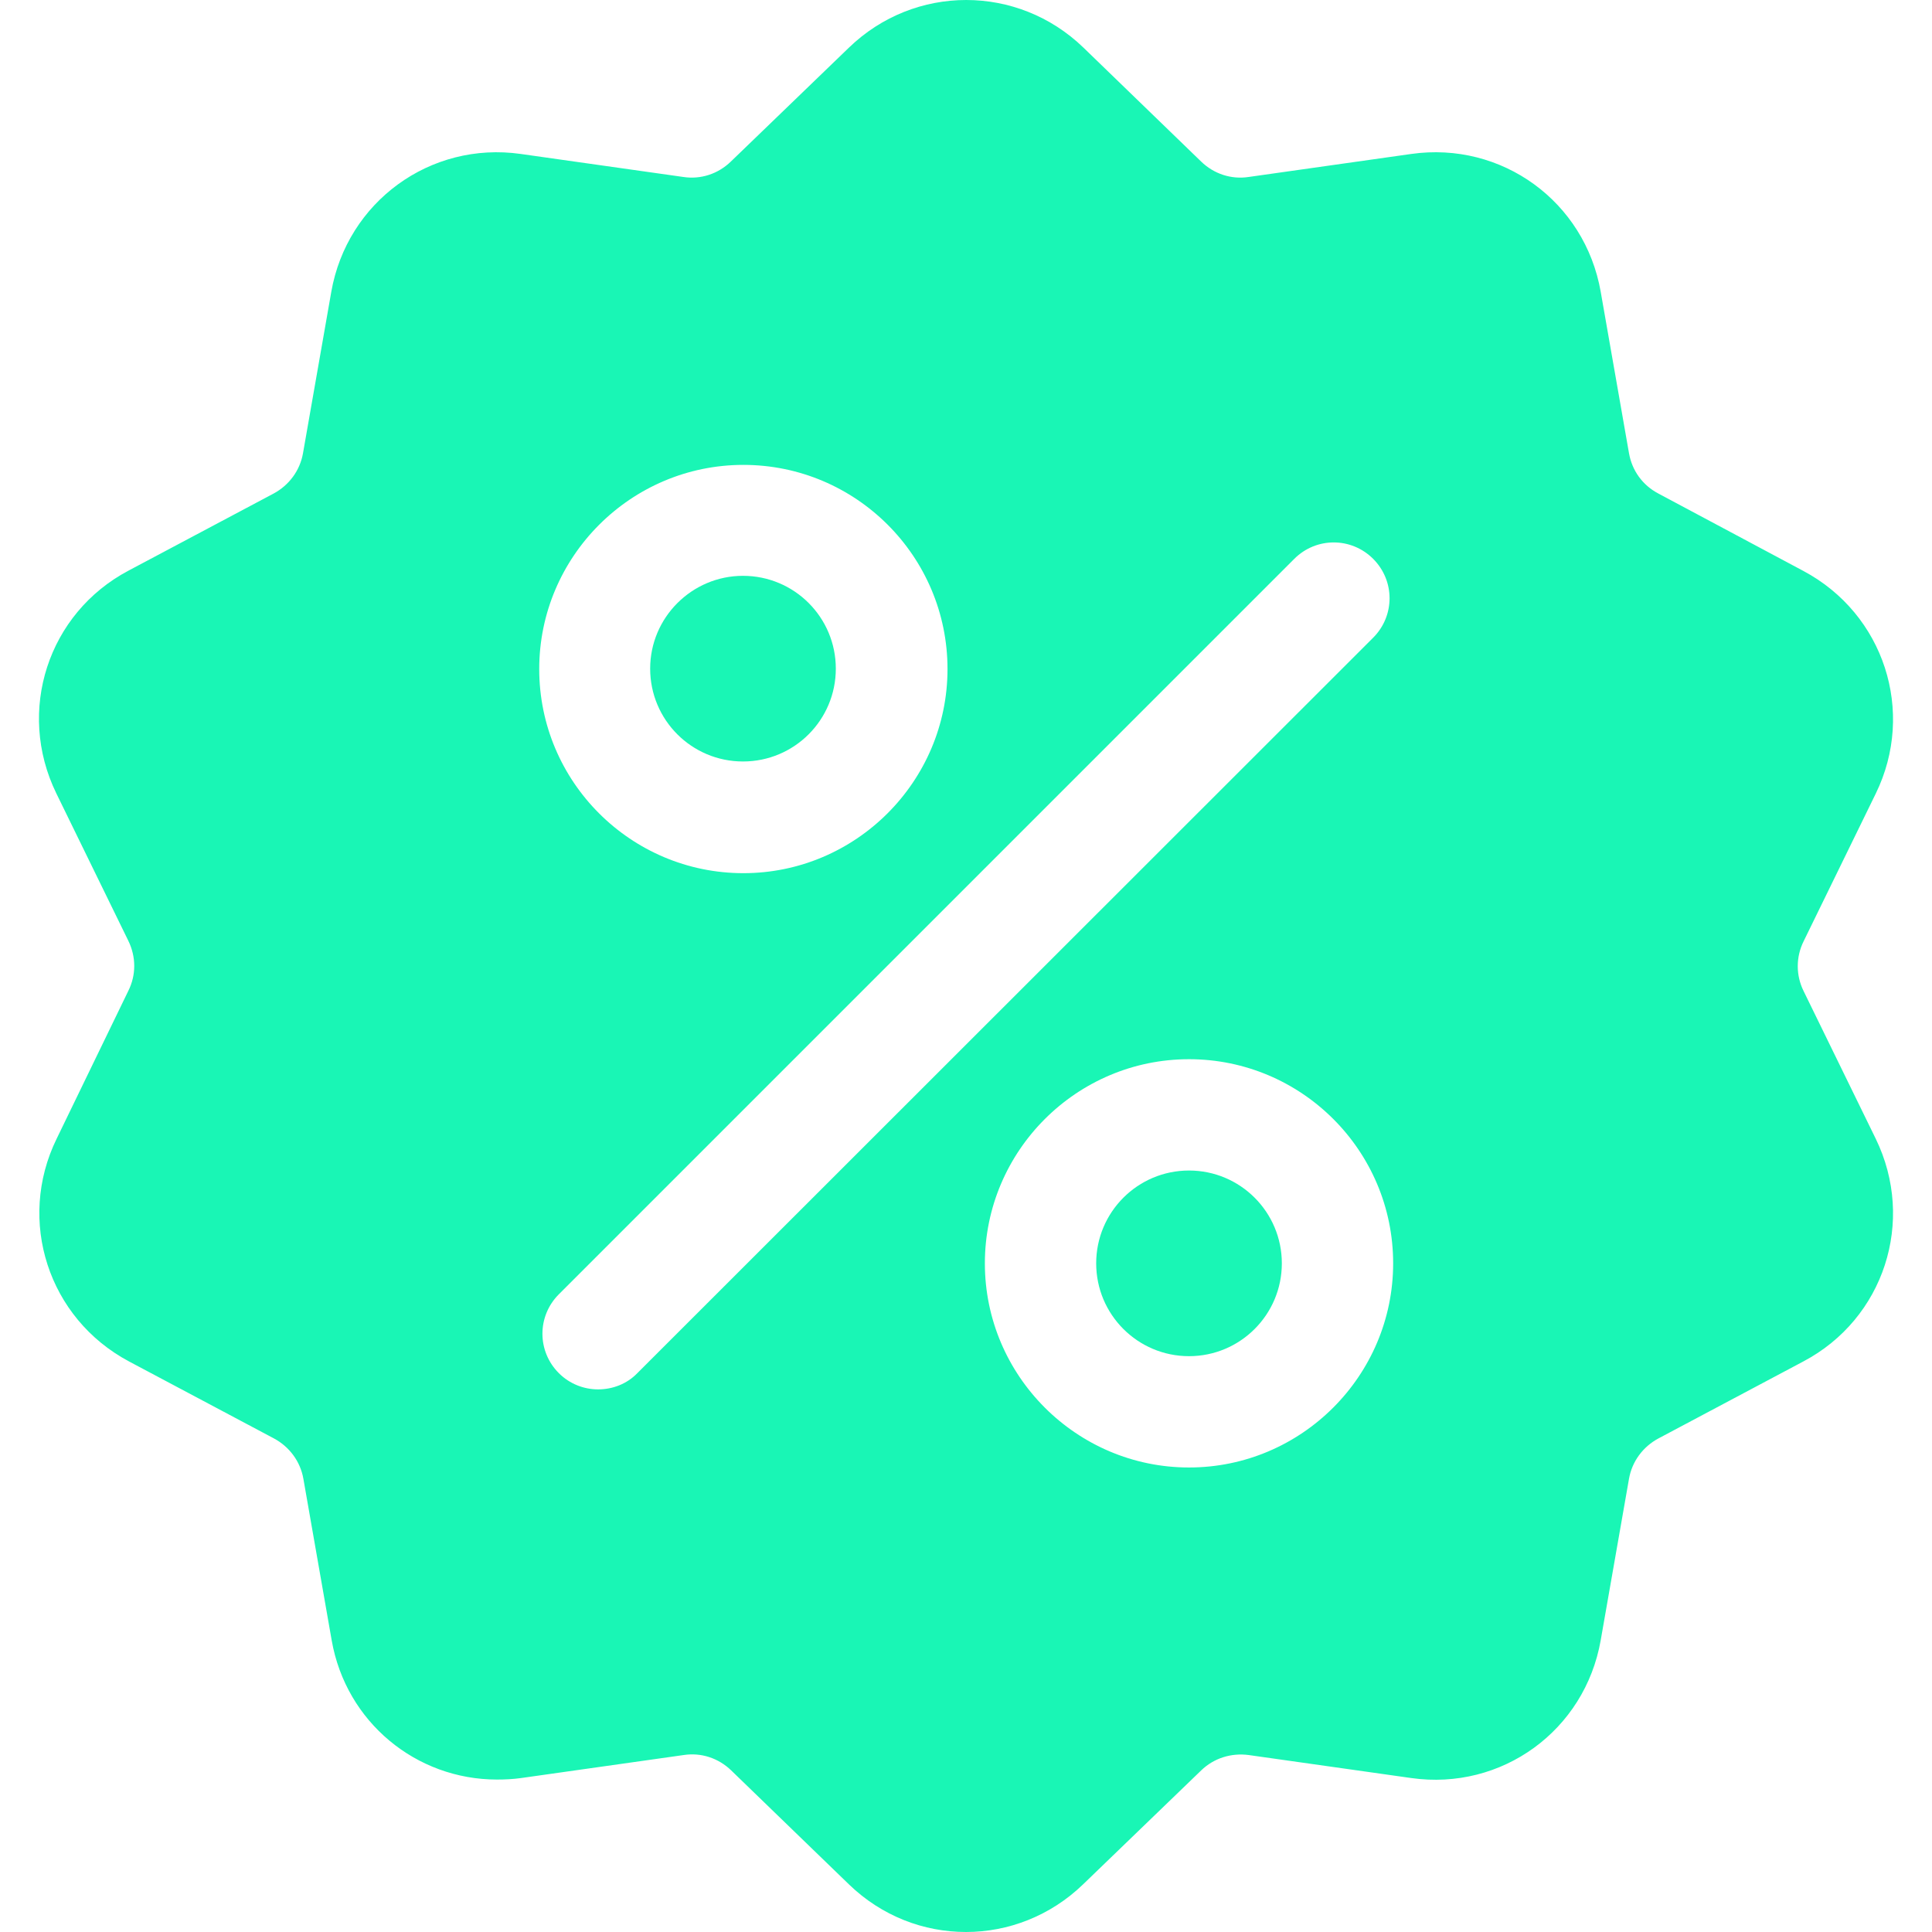 <?xml version="1.0" encoding="UTF-8"?> <svg xmlns="http://www.w3.org/2000/svg" xmlns:xlink="http://www.w3.org/1999/xlink" version="1.1" id="Capa_1" x="0px" y="0px" viewBox="0 0 512 512" style="enable-background:new 0 0 512 512;" xml:space="preserve"> <style type="text/css"> .st0{fill:#19F6B5;} </style> <g> <g id="XMLID_1_"> <g> <path class="st0" d="M477.9,151.3c21.4,11.4,29.8,37.3,19.2,59L478,249.4c-2.1,4.2-2.1,9.1,0,13.3l19.1,39.1 c10.6,21.8,2.2,47.7-19.2,59l-38.4,20.4c-4.1,2.2-7,6.1-7.8,10.7l-7.5,42.8c-4.2,23.9-26.2,39.9-50.2,36.5l-43.1-6.1 c-4.6-0.6-9.2,0.8-12.6,4.1L287,499.4c-8.7,8.4-19.9,12.6-31,12.6c-11.2,0-22.3-4.2-31-12.6l-31.2-30.2c-3.4-3.3-8-4.8-12.6-4.1 l-43.1,6.1c-2.1,0.3-4.3,0.4-6.4,0.4c-21.4,0-40-15.2-43.8-36.9l-7.5-42.8c-0.8-4.6-3.7-8.5-7.8-10.7l-38.4-20.4 c-21.4-11.4-29.8-37.3-19.2-59L34,262.6c2.1-4.2,2.1-9,0-13.3l-19.1-39.1c-10.6-21.8-2.2-47.7,19.2-59l38.4-20.4 c4.1-2.2,7-6.1,7.8-10.7l7.5-42.8c4.2-23.8,26.2-39.9,50.2-36.5l43.1,6.1c4.6,0.7,9.2-0.8,12.6-4.1L225,12.6 c17.4-16.8,44.7-16.8,62.1,0l31.2,30.2c3.4,3.3,8,4.8,12.6,4.1l43.1-6.1c24-3.4,46,12.6,50.2,36.5l7.5,42.8 c0.8,4.6,3.6,8.5,7.8,10.7L477.9,151.3z M363.9,169c5.8-5.8,5.8-15.1,0-20.9c-5.8-5.8-15.1-5.8-20.9,0L148.1,343 c-5.8,5.8-5.8,15.1,0,20.9c2.9,2.9,6.7,4.3,10.4,4.3c3.8,0,7.6-1.4,10.4-4.3L363.9,169z M369.2,334.8c0-29.9-24.3-54.1-54.1-54.1 s-54.1,24.3-54.1,54.1s24.3,54.1,54.1,54.1S369.2,364.6,369.2,334.8z M251.1,177.3c0-29.9-24.3-54.1-54.1-54.1 s-54.1,24.3-54.1,54.1c0,29.9,24.3,54.1,54.1,54.1S251.1,207.1,251.1,177.3z"></path> </g> <g> </g> </g> </g> <g> <g id="XMLID_2_"> <g> <circle class="st0" cx="315.1" cy="334.8" r="24.6"></circle> </g> <g> </g> </g> </g> <g> <g id="XMLID_3_"> <g> <path class="st0" d="M196.9,152.6c13.6,0,24.6,11,24.6,24.6c0,13.6-11,24.6-24.6,24.6c-13.6,0-24.6-11-24.6-24.6 S183.4,152.6,196.9,152.6z"></path> </g> <g> </g> </g> </g> </svg> 